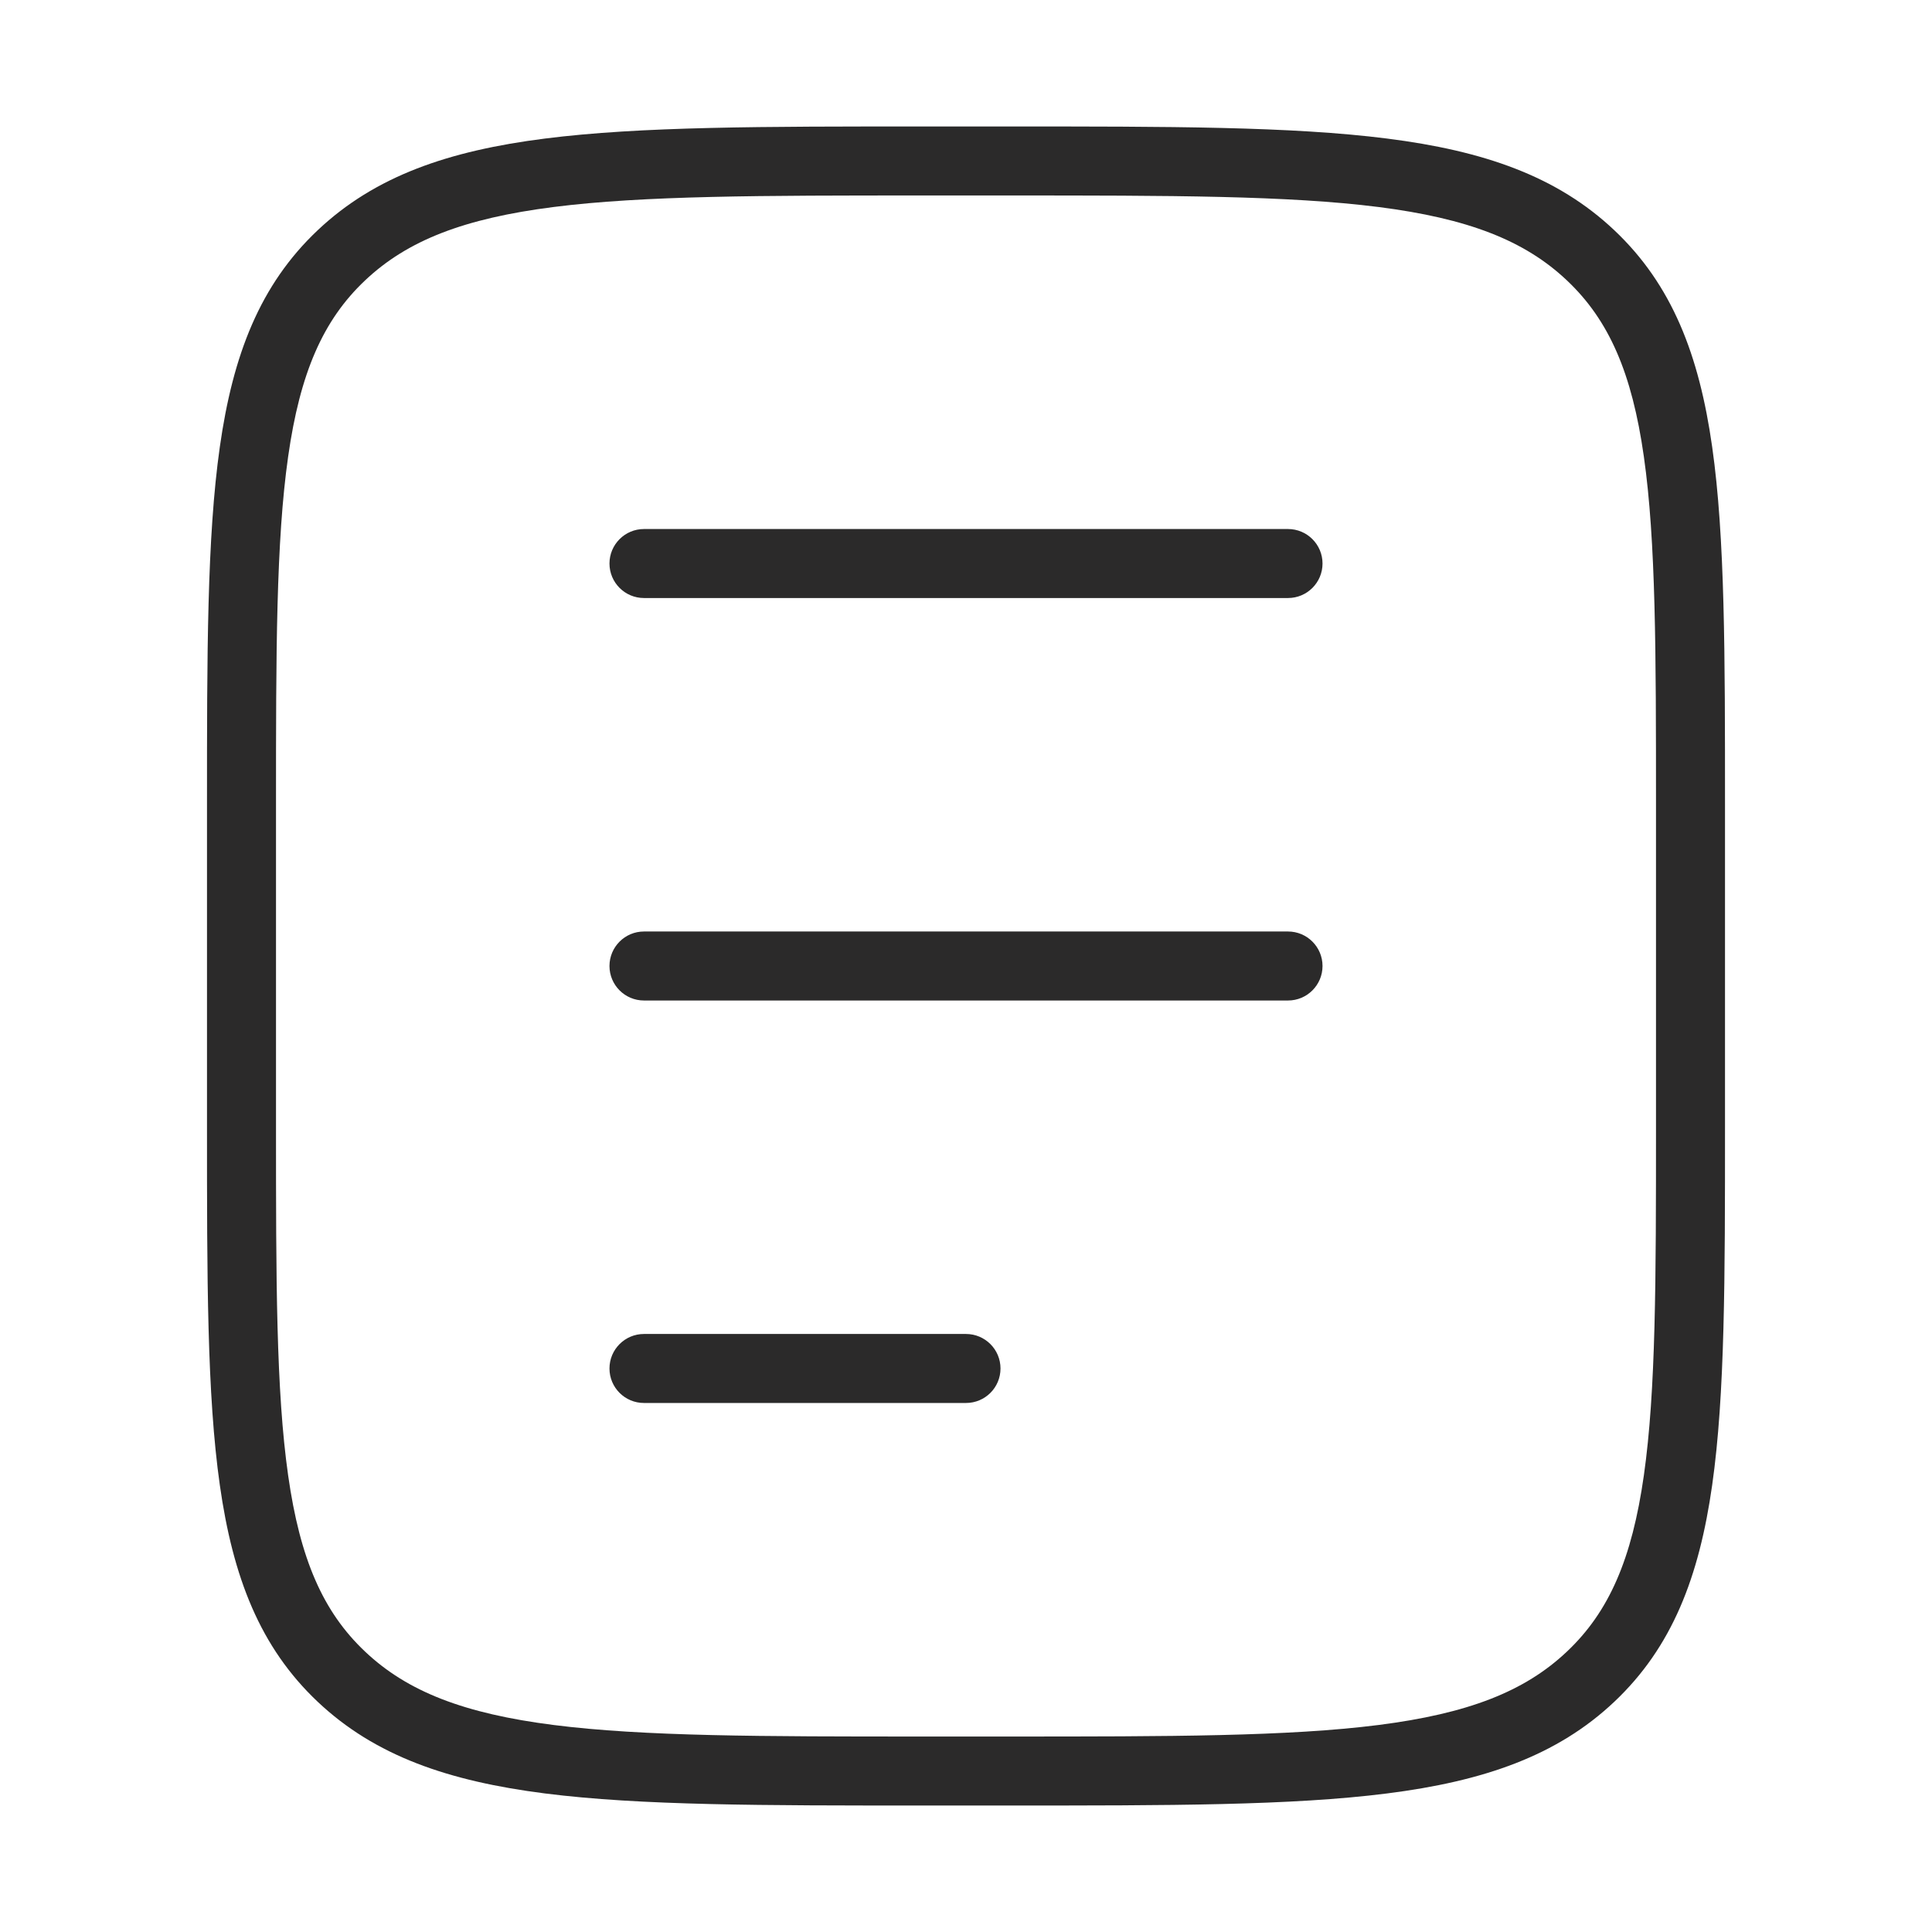 <svg width="28" height="28" viewBox="0 0 28 28" fill="none" xmlns="http://www.w3.org/2000/svg">
<path d="M3.5 11.667L4 11.667L3.5 11.667ZM13.382 2.333L13.382 2.833L13.382 2.333ZM13.382 25.667L13.382 26.167H13.382V25.667ZM3.5 16.333L3 16.333L3.5 16.333ZM24.5 16.333L25 16.333V16.333H24.5ZM14.618 25.667L14.618 25.167H14.618V25.667ZM24.5 11.667L24 11.667V11.667H24.5ZM14.618 2.333L14.618 1.833L14.618 2.333ZM9.333 7.667C9.057 7.667 8.833 7.891 8.833 8.167C8.833 8.443 9.057 8.667 9.333 8.667V7.667ZM18.667 8.667C18.943 8.667 19.167 8.443 19.167 8.167C19.167 7.891 18.943 7.667 18.667 7.667V8.667ZM9.333 13.5C9.057 13.5 8.833 13.724 8.833 14C8.833 14.276 9.057 14.5 9.333 14.5V13.5ZM18.667 14.5C18.943 14.5 19.167 14.276 19.167 14C19.167 13.724 18.943 13.5 18.667 13.5V14.5ZM9.333 19.333C9.057 19.333 8.833 19.557 8.833 19.833C8.833 20.11 9.057 20.333 9.333 20.333V19.333ZM14 20.333C14.276 20.333 14.5 20.11 14.5 19.833C14.5 19.557 14.276 19.333 14 19.333V20.333ZM24.5 11.667H24V16.333H24.5H25V11.667H24.5ZM14.618 25.667V25.167H13.382V25.667V26.167H14.618V25.667ZM3.5 16.333L4 16.333L4 11.667L3.5 11.667L3 11.667L3 16.333L3.5 16.333ZM13.382 2.333L13.382 2.833L14.618 2.833L14.618 2.333L14.618 1.833L13.382 1.833L13.382 2.333ZM3.5 11.667L4 11.667C4 9.452 4.001 7.844 4.176 6.617C4.348 5.407 4.68 4.64 5.291 4.064L4.947 3.7L4.604 3.337C3.767 4.127 3.375 5.144 3.186 6.476C2.999 7.79 3 9.482 3 11.667L3.5 11.667ZM13.382 2.333L13.382 1.833C11.066 1.833 9.282 1.832 7.898 2.008C6.502 2.185 5.437 2.55 4.604 3.337L4.947 3.7L5.291 4.064C5.905 3.483 6.728 3.165 8.024 3C9.33 2.834 11.04 2.833 13.382 2.833L13.382 2.333ZM13.382 25.667L13.382 25.167C11.04 25.167 9.33 25.166 8.024 25C6.728 24.835 5.905 24.517 5.291 23.936L4.947 24.3L4.604 24.663C5.437 25.45 6.502 25.814 7.898 25.992C9.282 26.168 11.066 26.167 13.382 26.167L13.382 25.667ZM3.5 16.333L3 16.333C3 18.518 2.999 20.21 3.186 21.524C3.375 22.856 3.767 23.873 4.604 24.663L4.947 24.3L5.291 23.936C4.68 23.36 4.348 22.593 4.176 21.383C4.001 20.156 4 18.548 4 16.333L3.5 16.333ZM24.5 16.333L24 16.333C24 18.548 23.999 20.156 23.824 21.383C23.652 22.593 23.32 23.36 22.709 23.936L23.053 24.3L23.396 24.663C24.233 23.873 24.625 22.856 24.814 21.524C25.001 20.21 25 18.518 25 16.333L24.5 16.333ZM14.618 25.667L14.618 26.167C16.934 26.167 18.718 26.168 20.102 25.992C21.498 25.815 22.563 25.45 23.396 24.663L23.053 24.3L22.709 23.936C22.095 24.517 21.272 24.835 19.977 25C18.67 25.166 16.96 25.167 14.618 25.167L14.618 25.667ZM24.5 11.667L25 11.667C25 9.482 25.001 7.79 24.814 6.476C24.625 5.144 24.233 4.127 23.396 3.337L23.053 3.7L22.709 4.064C23.32 4.64 23.652 5.407 23.824 6.617C23.999 7.844 24 9.452 24 11.667L24.5 11.667ZM14.618 2.333L14.618 2.833C16.96 2.833 18.67 2.834 19.977 3C21.272 3.165 22.095 3.483 22.709 4.064L23.053 3.7L23.396 3.337C22.563 2.55 21.498 2.185 20.102 2.008C18.718 1.832 16.934 1.833 14.618 1.833L14.618 2.333ZM9.333 8.167V8.667H18.667V8.167V7.667H9.333V8.167ZM9.333 14V14.5H18.667V14V13.5H9.333V14ZM9.333 19.833V20.333H14V19.833V19.333H9.333V19.833Z" fill="#2B2A2A"/>
</svg>
